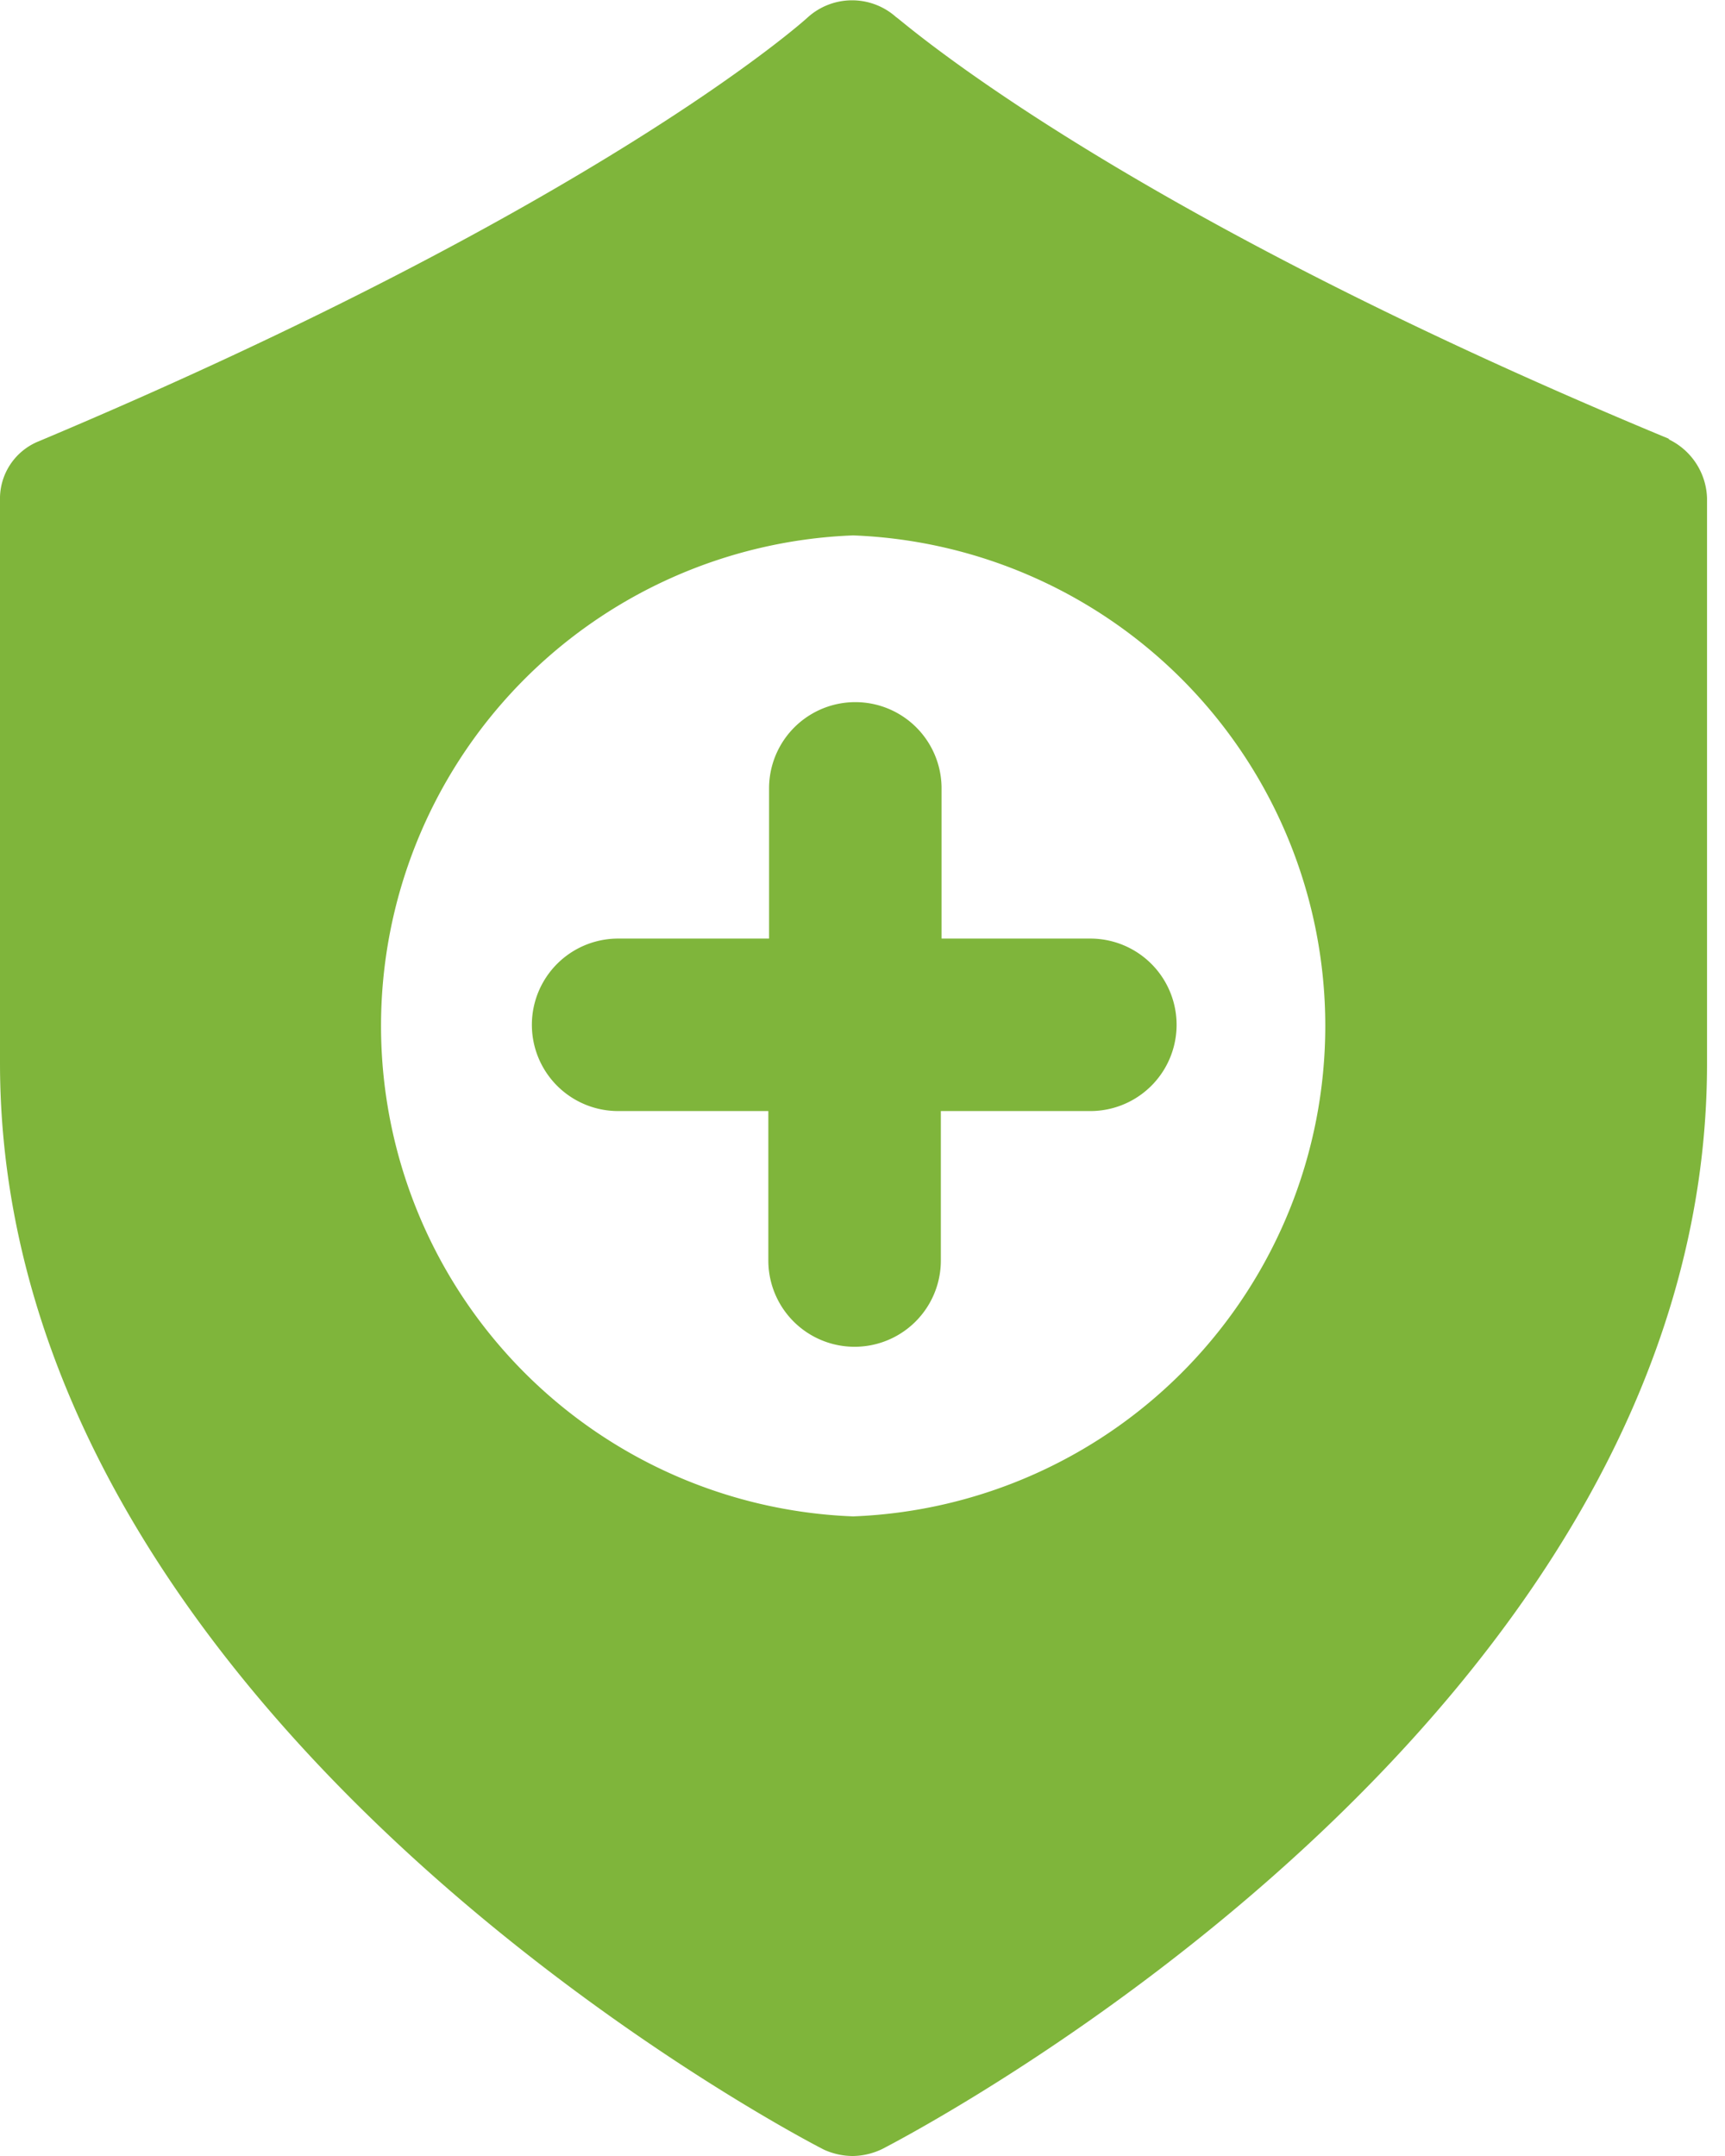 <svg xmlns="http://www.w3.org/2000/svg" fill="none" viewBox="0 0 24 30">
  <g fill="#7FB53B">
    <path d="M23.23 6.11C15.39 2.86 12.5.24 12.47.24a.92.92 0 0 0-1.23 0c-.03.03-2.9 2.62-10.7 5.9a.86.86 0 0 0-.54.82v7.83c0 9.1 10.99 14.88 11.46 15.12a.97.97 0 0 0 .41.09.97.97 0 0 0 .41-.1c.48-.25 11.47-6 11.47-15.1V6.93a.94.94 0 0 0-.54-.82h.02ZM11.87 21.1a6.83 6.83 0 0 1 0-13.65 6.83 6.83 0 0 1 0 13.65Z"/>
    <path d="M15.17 13.06H13.1v-2.09a1.2 1.2 0 1 0-2.4 0v2.09H8.6a1.2 1.2 0 1 0 0 2.4h2.09v2.08a1.2 1.2 0 1 0 2.4 0v-2.08h2.08a1.2 1.2 0 1 0 0-2.4Z"/>
  </g>
</svg>
